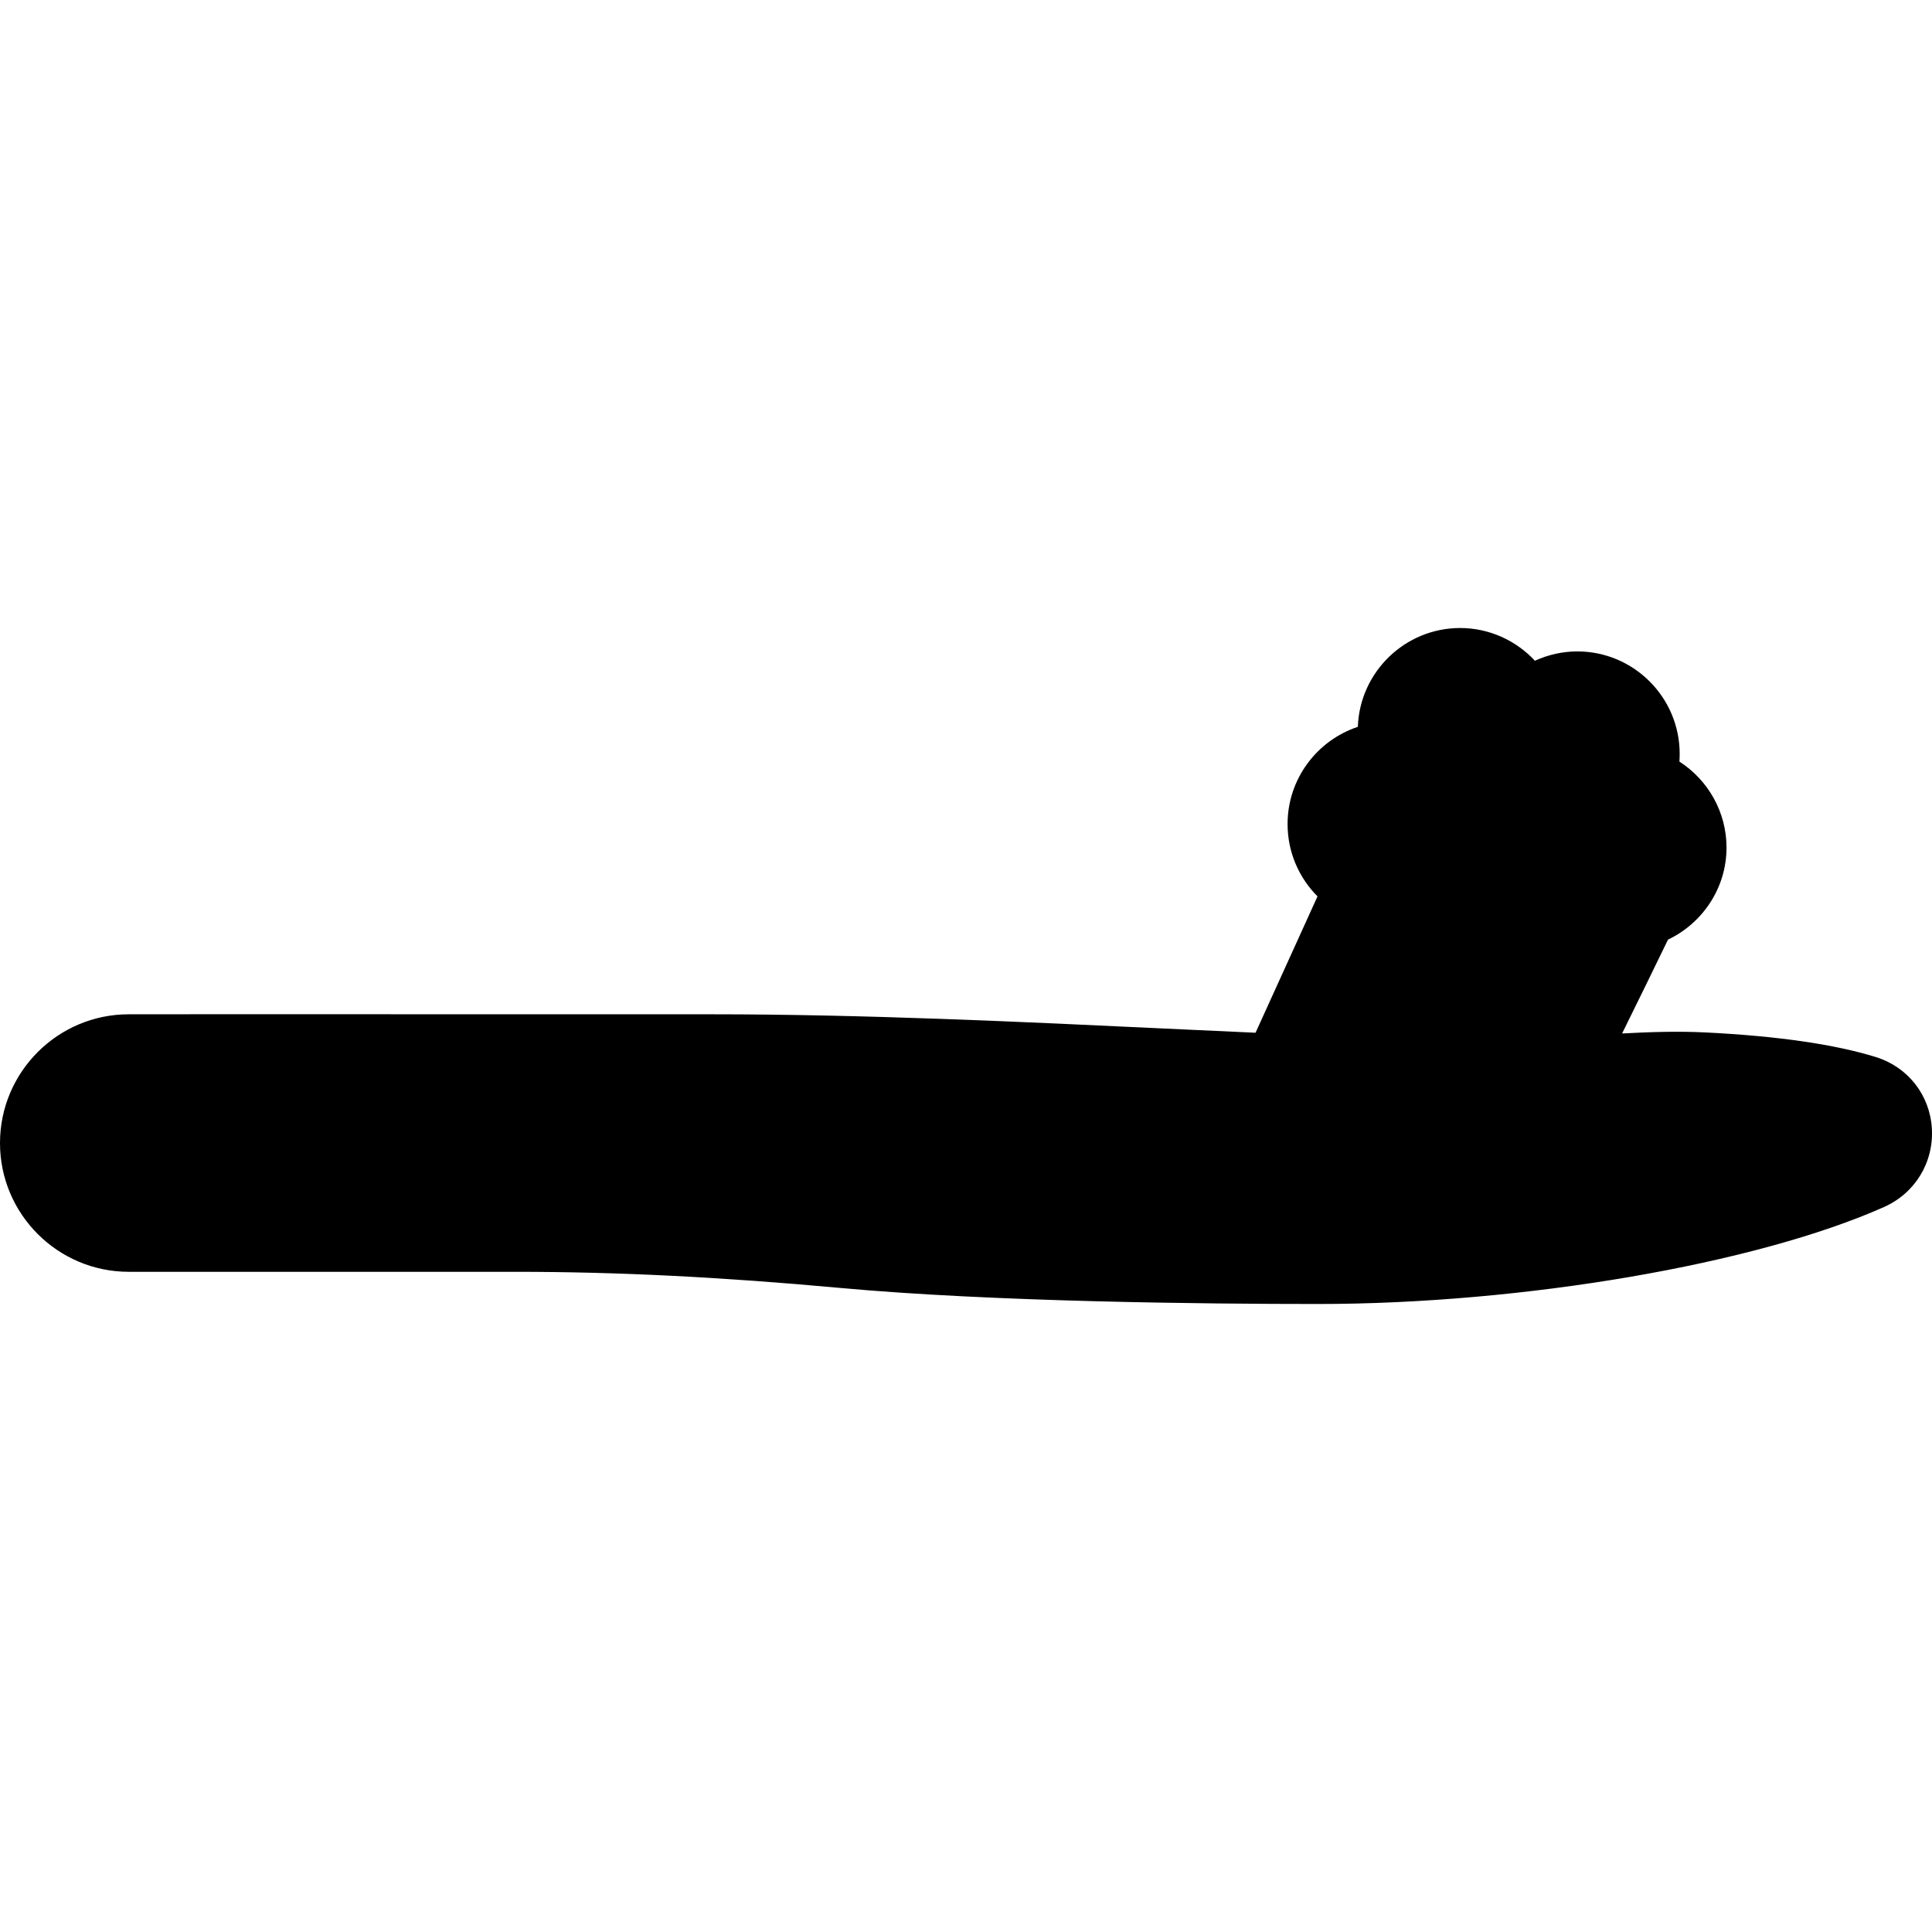 <?xml version="1.0" encoding="iso-8859-1"?>
<!-- Uploaded to: SVG Repo, www.svgrepo.com, Generator: SVG Repo Mixer Tools -->
<svg fill="#000000" height="800px" width="800px" version="1.1" id="Layer_1" xmlns="http://www.w3.org/2000/svg" xmlns:xlink="http://www.w3.org/1999/xlink" 
	 viewBox="0 0 503.77 503.77" xml:space="preserve">
<g>
	<g>
		<path d="M503.732,294.264c-0.504-8.712-6.228-16.023-14.571-18.625c-10.752-3.341-25.751-5.506-44.586-6.438
			c-7.294-0.353-14.487-0.101-21.613,0.277c3.987-8.058,8.276-16.854,11.969-24.467c8.989-4.297,15.259-13.413,15.259-24.022
			c0-9.216-4.793-17.584-12.28-22.402c0.042-0.672,0.067-1.343,0.067-2.014c0-14.73-11.977-26.716-26.7-26.716
			c-3.827,0-7.596,0.856-11.046,2.434c-4.952-5.321-11.969-8.536-19.481-8.536c-14.411,0-26.188,11.474-26.691,25.768
			c-10.626,3.525-18.323,13.555-18.323,25.357c0,7.353,2.988,14.017,7.806,18.852l-16.157,35.555
			c-7.688-0.344-15.553-0.705-23.72-1.091c-36.847-1.746-78.613-3.718-117.794-3.718H125.91c0.008,0.008-58.595-0.05-92.336,0
			C15.058,264.475,0,279.541,0,298.049c0,18.516,15.058,33.574,33.574,33.574h100.721c26.565,0,53.5,1.343,84.757,4.205
			c39.793,3.643,95.148,4.188,124.609,4.188c53.449,0,114.151-10.391,147.59-25.281
			C499.351,311.134,504.253,303.093,503.732,294.264z"/>
	</g>
</g>
</svg>